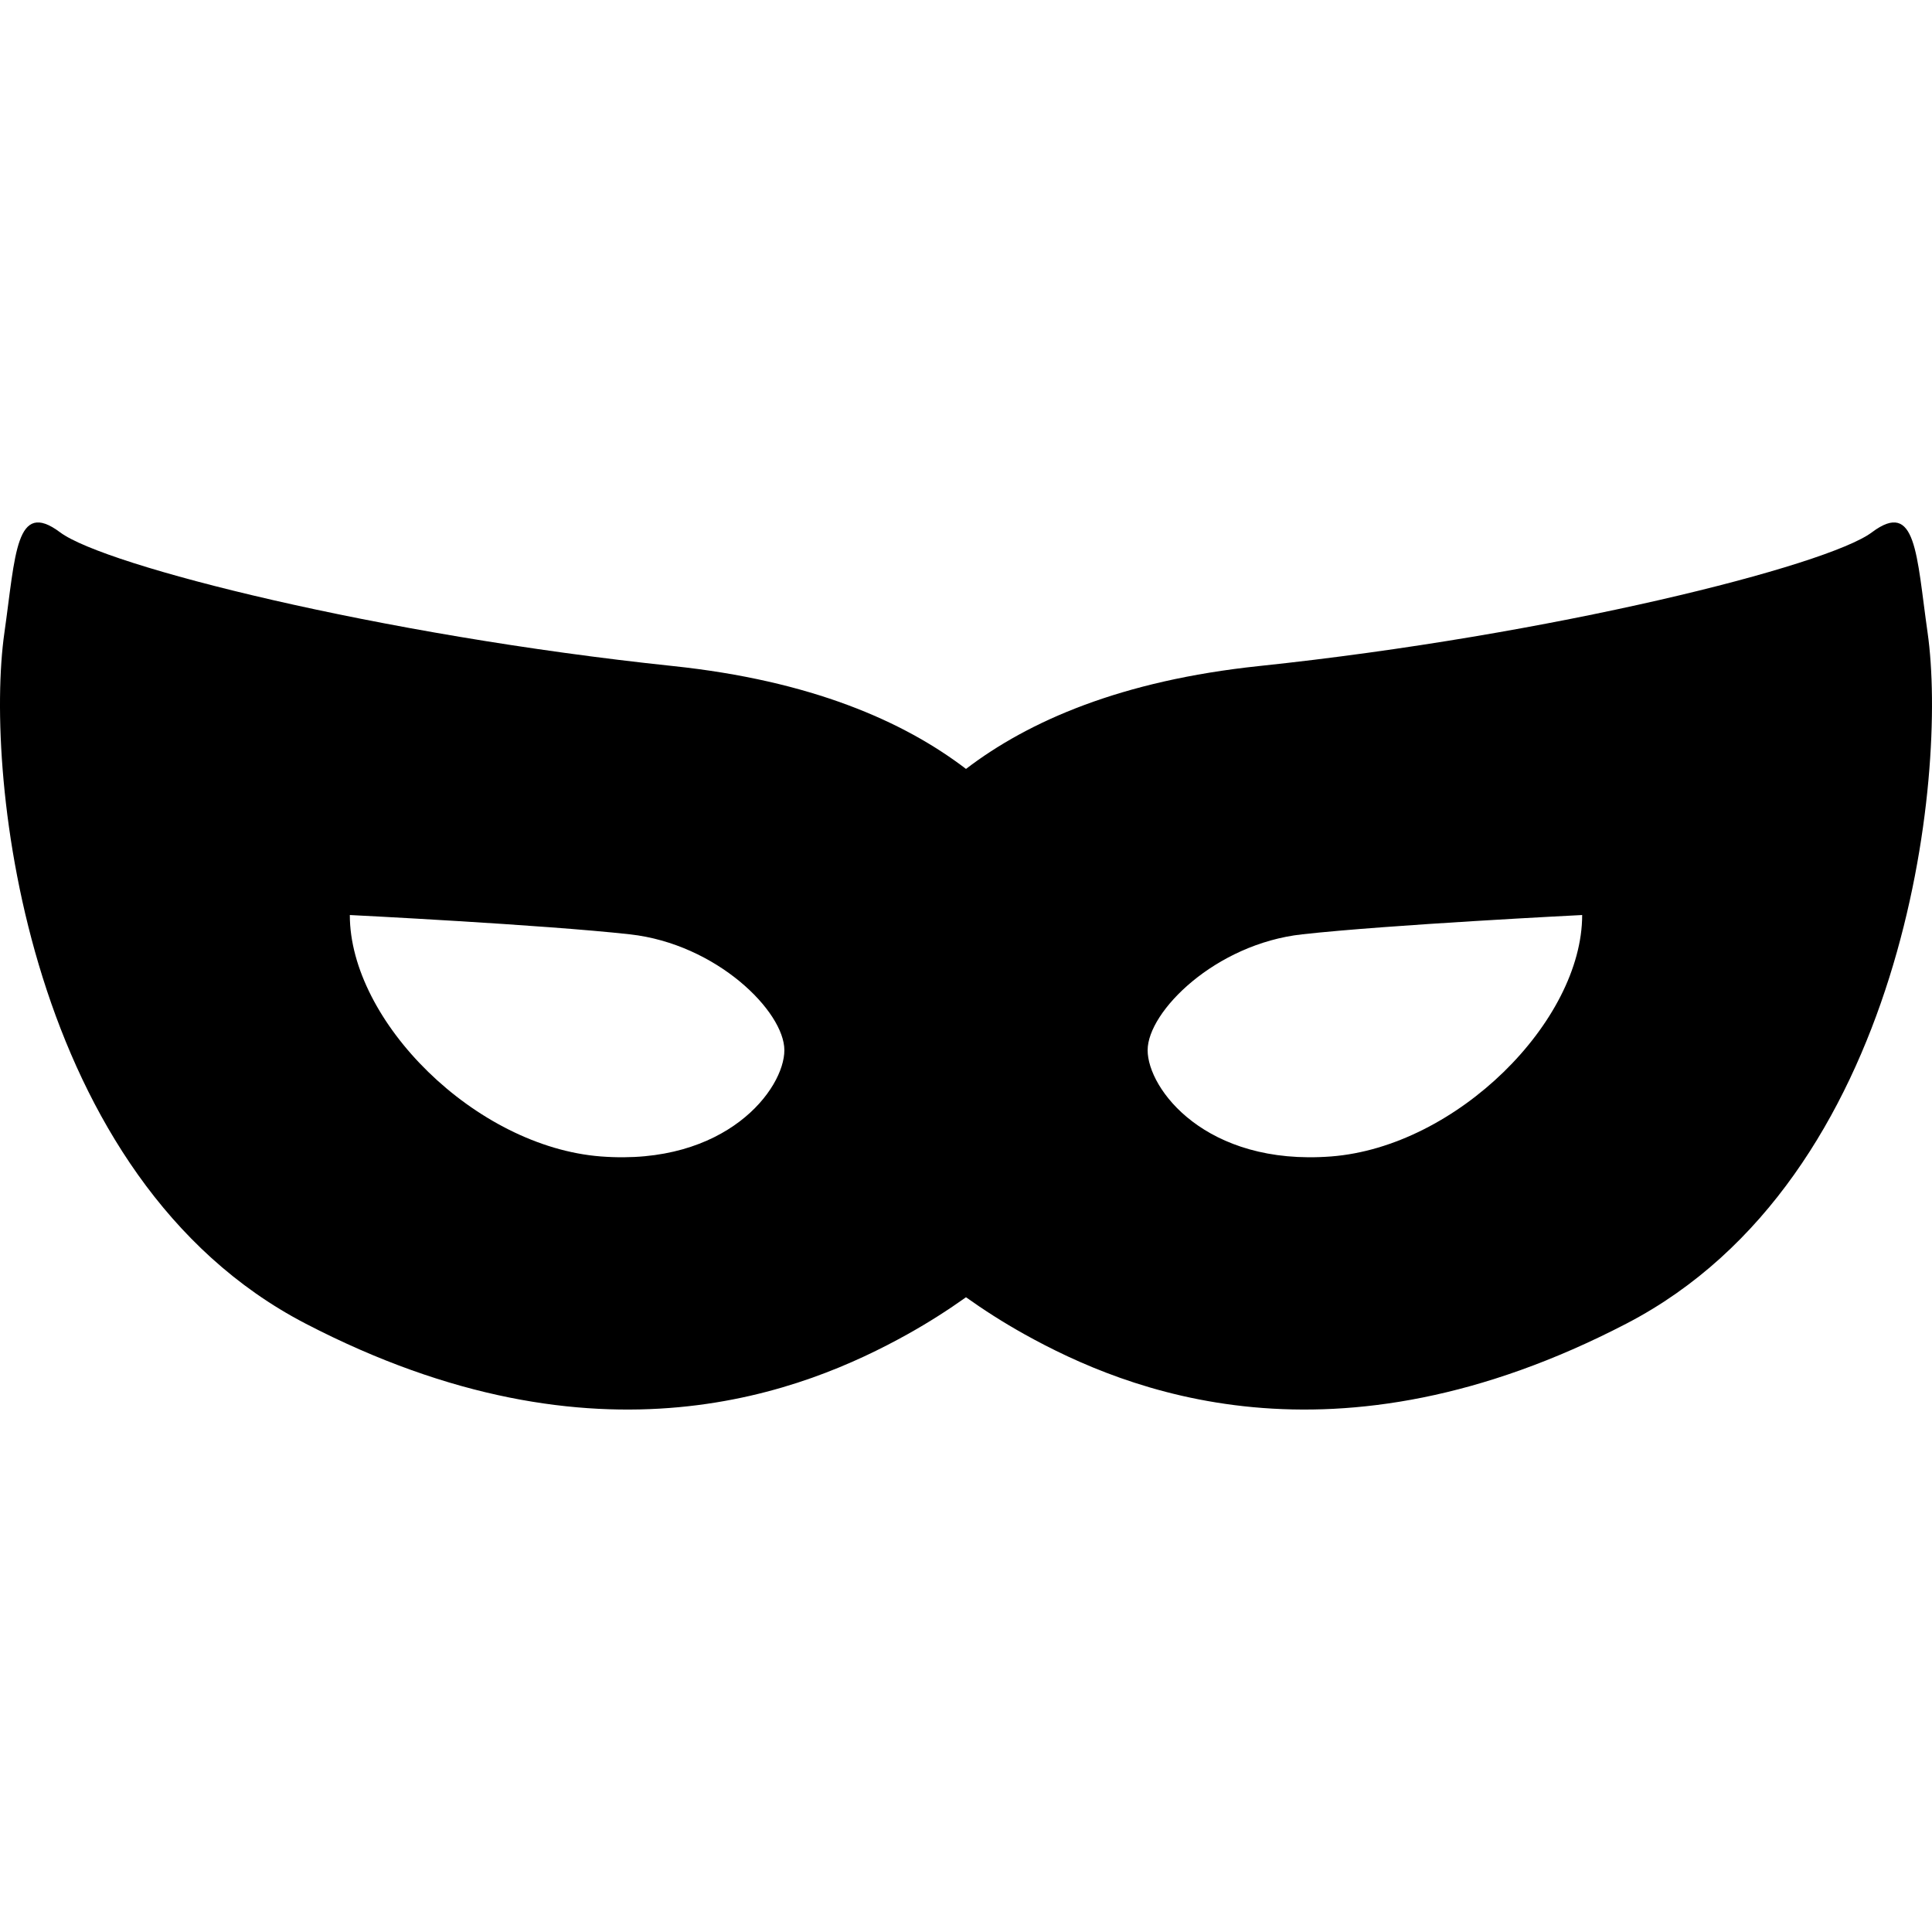 <?xml version="1.0" encoding="utf-8"?>

<!DOCTYPE svg PUBLIC "-//W3C//DTD SVG 1.1//EN" "http://www.w3.org/Graphics/SVG/1.1/DTD/svg11.dtd">
<!-- Uploaded to: SVG Repo, www.svgrepo.com, Generator: SVG Repo Mixer Tools -->
<svg height="800px" width="800px" version="1.1" id="_x32_" xmlns="http://www.w3.org/2000/svg" xmlns:xlink="http://www.w3.org/1999/xlink" 
	 viewBox="0 0 512 512"  xml:space="preserve">
<style type="text/css">
	.st0{fill:#000000;}
</style>
<g>
	<path class="st0" d="M510.831,167.648c-2.954-20.666-2.954-35.432-14.767-26.572c-11.81,8.86-84.65,27.247-162.402,35.433
		c-36.479,3.844-61.048,14.564-77.663,27.262c-16.616-12.697-41.18-23.418-77.663-27.262
		c-77.752-8.186-150.594-26.573-162.403-35.433C4.12,132.216,4.12,146.982,1.17,167.648c-5.43,38.006,5.902,144.691,79.724,183.076
		c77.892,40.502,132.874,17.712,159.45,2.954c5.852-3.256,11.003-6.581,15.654-9.891c4.651,3.31,9.801,6.635,15.654,9.891
		c26.577,14.758,81.562,37.548,159.454-2.954C504.924,312.339,516.257,205.654,510.831,167.648z M159.24,306.471
		c-33.266-2.566-66.535-35.836-66.535-63.981c0,0,51.184,2.557,74.213,5.116c23.03,2.558,40.948,20.472,40.948,30.711
		C207.865,288.549,192.509,309.021,159.24,306.471z M352.757,306.471c-33.266,2.55-48.622-17.922-48.622-28.154
		c0-10.239,17.914-28.154,40.944-30.711c23.03-2.558,74.213-5.116,74.213-5.116C419.292,270.635,386.027,303.905,352.757,306.471z"
		/>
</g>
</svg>
